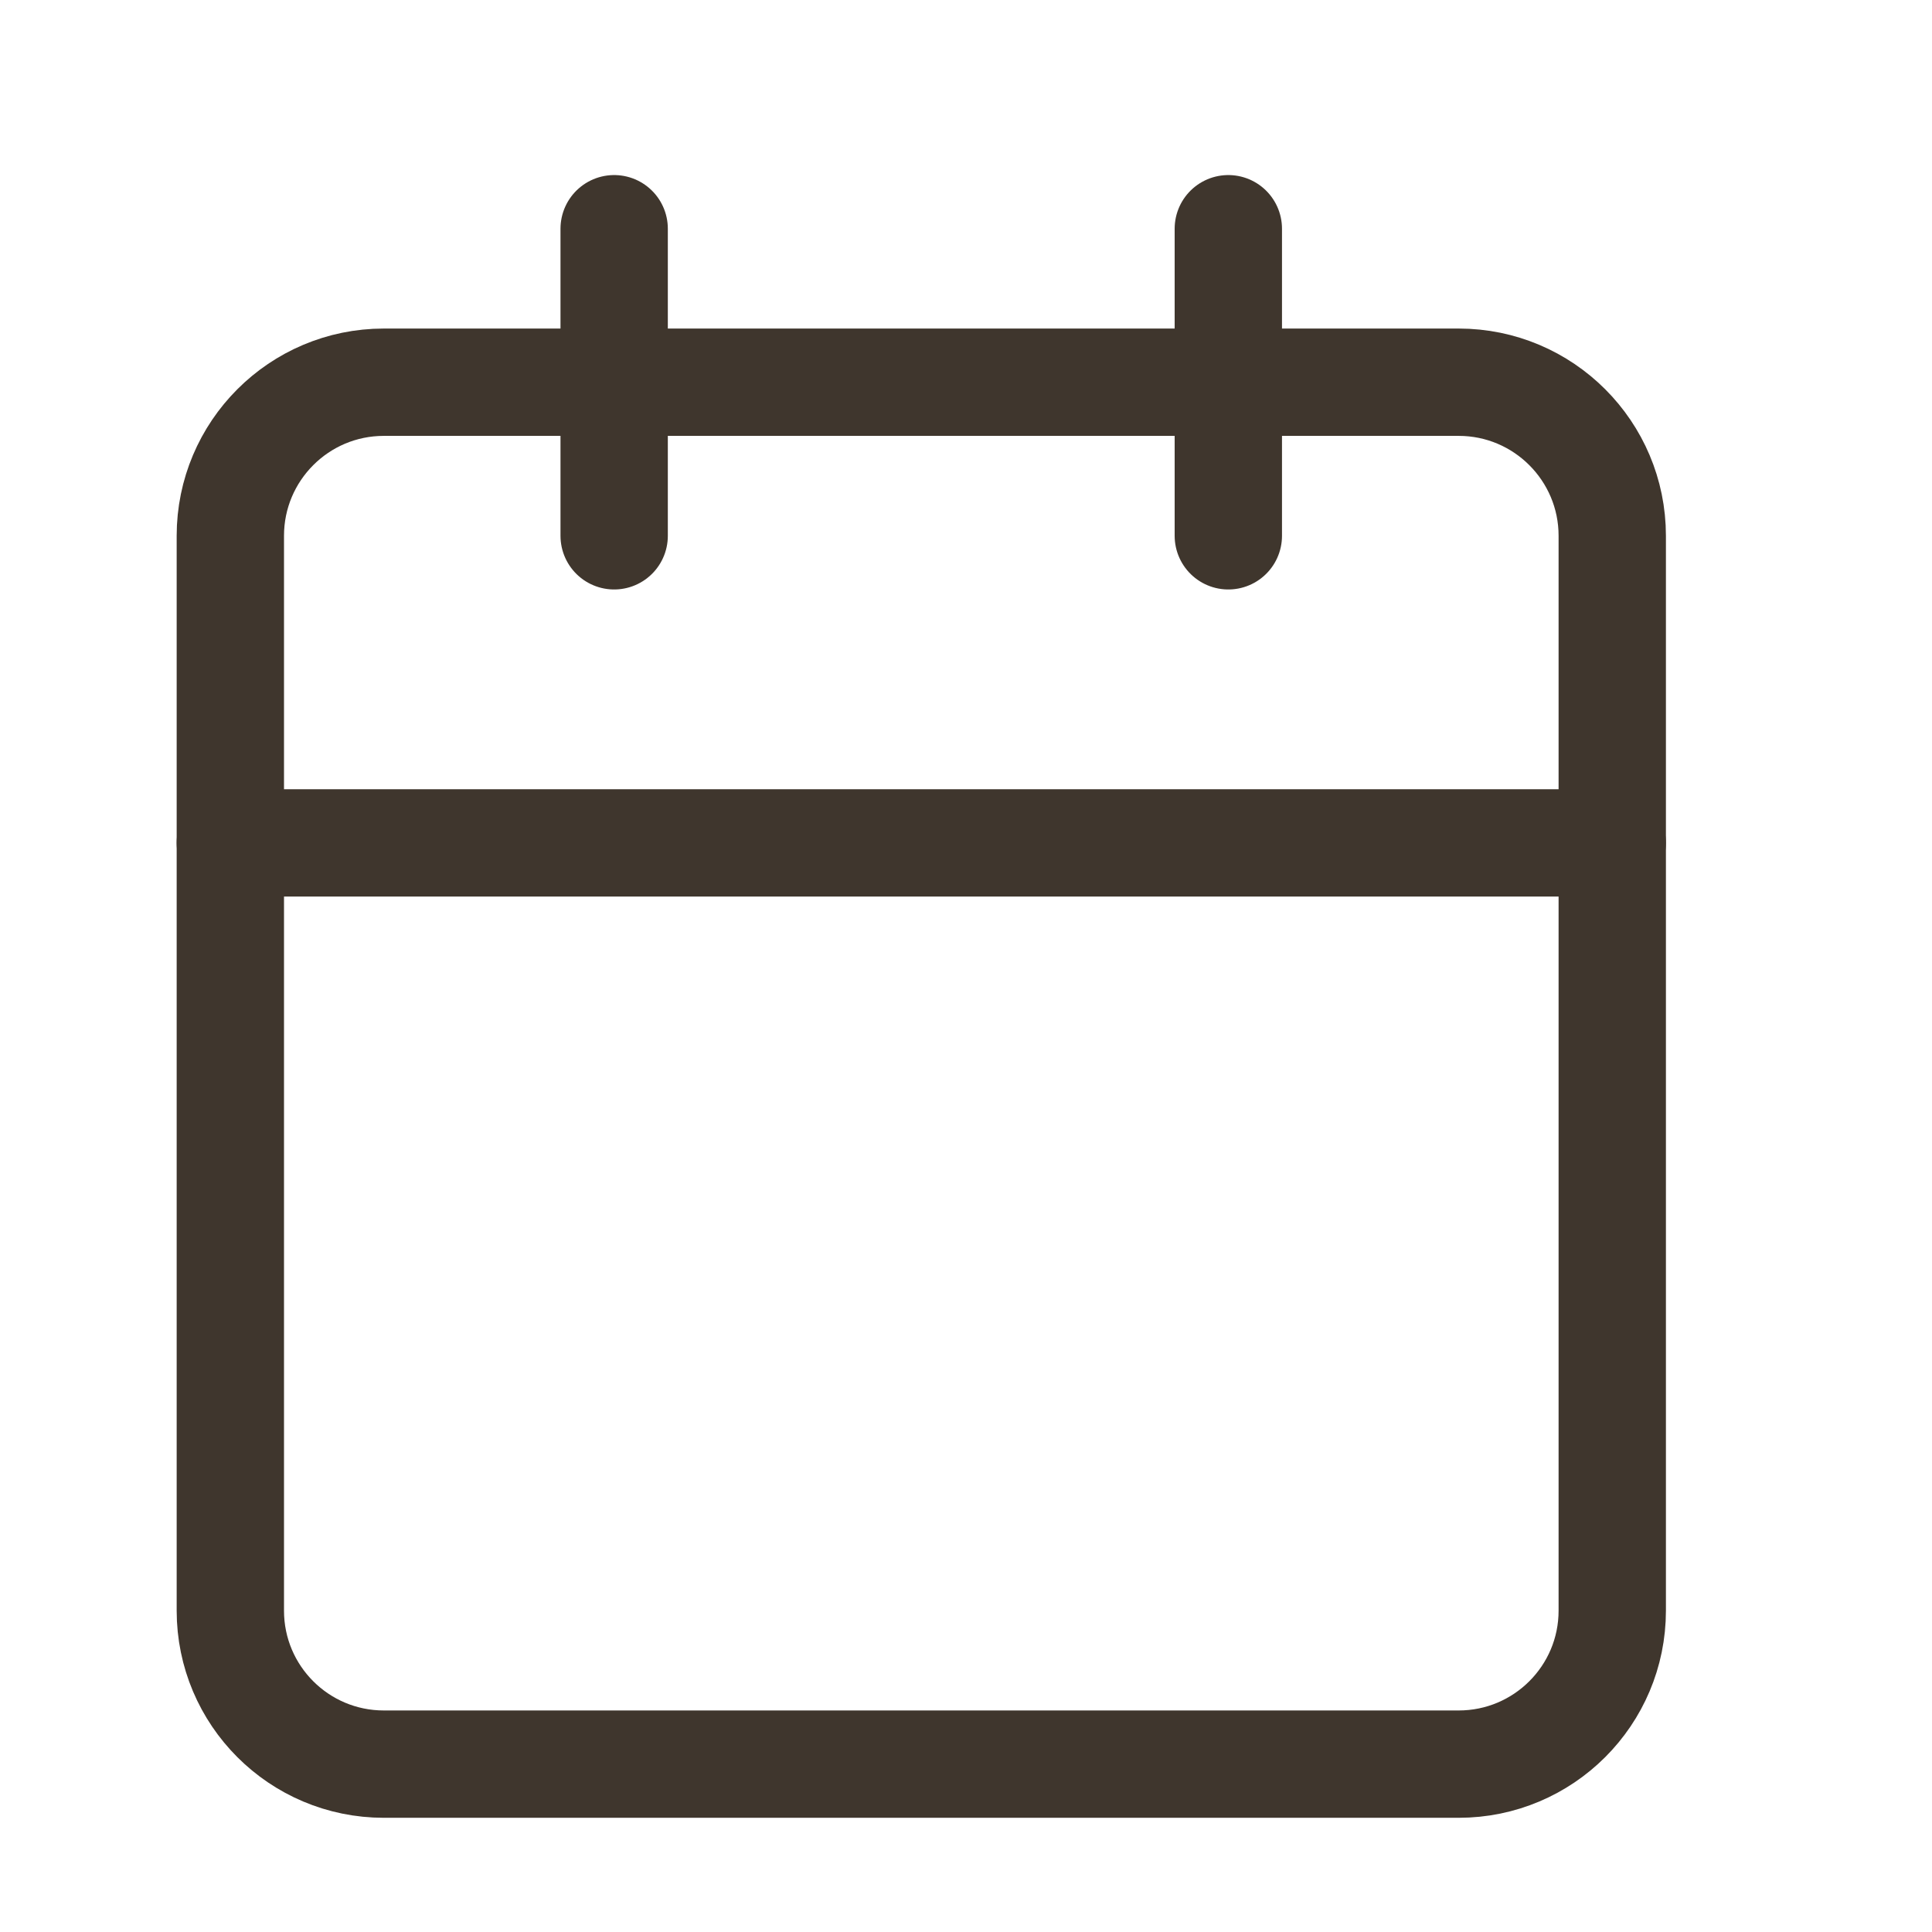 <svg width="18" height="18" viewBox="0 0 18 18" fill="none" xmlns="http://www.w3.org/2000/svg">
<g id="calendar">
<path id="Vector" d="M13.59 3.561H3.576C2.786 3.561 2.146 4.202 2.146 4.992V15.006C2.146 15.796 2.786 16.436 3.576 16.436H13.59C14.38 16.436 15.021 15.796 15.021 15.006V4.992C15.021 4.202 14.38 3.561 13.59 3.561Z" stroke="#3F362D" stroke-linecap="round" stroke-linejoin="round"/>
<path id="Vector_2" d="M11.444 2.131V4.992" stroke="#3F362D" stroke-linecap="round" stroke-linejoin="round"/>
<path id="Vector_3" d="M5.722 2.131V4.992" stroke="#3F362D" stroke-linecap="round" stroke-linejoin="round"/>
<path id="Vector_4" d="M2.146 7.853H15.021" stroke="#3F362D" stroke-linecap="round" stroke-linejoin="round"/>
</g>
</svg>
